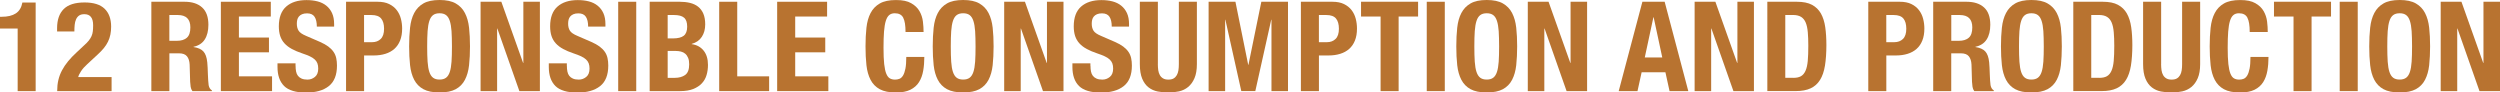 <?xml version="1.0" encoding="UTF-8"?><svg id="_レイヤー_2" xmlns="http://www.w3.org/2000/svg" viewBox="0 0 597.3 22.1"><defs><style>.cls-1{fill:#b87330;}</style></defs><g id="_レイヤー_1-2"><g><path class="cls-1" d="M4.22,6.82H0v-2.81H.39c1.44,0,2.57-.27,3.39-.81,.83-.54,1.35-1.41,1.57-2.6h3.17V21.77H4.22V6.82Z"/><path class="cls-1" d="M13.66,21.77c0-.94,.09-1.81,.28-2.63,.19-.82,.48-1.59,.87-2.33s.88-1.46,1.46-2.17,1.27-1.42,2.05-2.14l1.73-1.62c.48-.42,.86-.81,1.15-1.17,.29-.36,.51-.72,.67-1.08,.16-.36,.26-.75,.31-1.17,.05-.42,.07-.9,.07-1.44,0-1.75-.7-2.63-2.09-2.63-.54,0-.96,.11-1.27,.33-.31,.22-.55,.52-.72,.9-.17,.38-.28,.82-.33,1.32-.05,.5-.07,1.03-.07,1.58h-4.13v-.81c0-1.97,.53-3.49,1.58-4.54,1.06-1.06,2.72-1.58,4.99-1.58,2.15,0,3.75,.5,4.78,1.5s1.56,2.42,1.56,4.28c0,.68-.06,1.31-.18,1.9-.12,.59-.31,1.15-.57,1.69-.26,.54-.6,1.06-1.02,1.57-.42,.51-.93,1.03-1.52,1.57l-2.39,2.21c-.64,.58-1.14,1.14-1.5,1.69-.36,.55-.59,1.02-.69,1.42h7.98v3.35H13.66Z"/><path class="cls-1" d="M44.1,.42c1.79,0,3.19,.45,4.19,1.36,1,.91,1.5,2.29,1.5,4.14,0,1.43-.29,2.61-.87,3.51-.58,.91-1.48,1.49-2.69,1.75v.06c1.08,.16,1.86,.51,2.36,1.05,.5,.54,.81,1.41,.93,2.6,.04,.4,.07,.83,.09,1.3,.02,.47,.04,.99,.06,1.57,.04,1.14,.1,2,.18,2.6,.12,.6,.38,1.01,.78,1.23v.18h-4.66c-.22-.3-.36-.64-.42-1.03-.06-.39-.1-.79-.12-1.21l-.12-4.1c-.04-.84-.25-1.5-.63-1.97-.38-.48-1.02-.72-1.91-.72h-2.3v9.03h-4.31V.42h7.95Zm-1.85,9.33c1.04,0,1.83-.24,2.39-.73s.84-1.31,.84-2.47c0-1.97-1-2.96-2.99-2.96h-2.03v6.16h1.79Z"/><path class="cls-1" d="M64.7,3.95h-7.62v5.02h7.18v3.53h-7.18v5.74h7.92v3.53h-12.23V.42h11.93V3.95Z"/><path class="cls-1" d="M70.62,15.73c0,.5,.04,.95,.12,1.36,.08,.41,.23,.75,.45,1.03s.51,.5,.88,.66c.37,.16,.83,.24,1.39,.24,.66,0,1.25-.21,1.78-.64,.53-.43,.79-1.09,.79-1.99,0-.48-.06-.89-.19-1.24-.13-.35-.34-.66-.64-.94s-.69-.53-1.18-.76c-.49-.23-1.09-.46-1.81-.7-.96-.32-1.78-.67-2.48-1.05-.7-.38-1.28-.82-1.75-1.33-.47-.51-.81-1.1-1.03-1.76-.22-.67-.33-1.44-.33-2.32,0-2.11,.59-3.69,1.76-4.72s2.79-1.55,4.84-1.55c.96,0,1.84,.1,2.65,.31,.81,.21,1.5,.55,2.09,1.02,.59,.47,1.05,1.07,1.38,1.79,.33,.73,.49,1.6,.49,2.62v.6h-4.13c0-1.02-.18-1.8-.54-2.35-.36-.55-.96-.82-1.79-.82-.48,0-.88,.07-1.2,.21-.32,.14-.57,.32-.76,.55-.19,.23-.32,.49-.39,.79-.07,.3-.1,.61-.1,.93,0,.66,.14,1.21,.42,1.66,.28,.45,.88,.86,1.79,1.24l3.32,1.44c.82,.36,1.48,.73,2,1.12s.93,.81,1.24,1.26c.31,.45,.52,.94,.64,1.48,.12,.54,.18,1.14,.18,1.79,0,2.25-.65,3.89-1.96,4.92-1.31,1.03-3.12,1.54-5.46,1.54s-4.17-.53-5.22-1.58c-1.05-1.06-1.57-2.57-1.57-4.54v-.87h4.31v.63Z"/><path class="cls-1" d="M90.21,.42c1.1,0,2.02,.18,2.77,.55s1.35,.85,1.81,1.45c.46,.6,.79,1.28,.99,2.05,.2,.77,.3,1.55,.3,2.35,0,1.1-.16,2.05-.49,2.87-.33,.82-.79,1.48-1.38,2-.59,.52-1.3,.91-2.14,1.17-.84,.26-1.76,.39-2.78,.39h-2.3v8.52h-4.31V.42h7.53Zm-1.32,9.66c.86,0,1.55-.26,2.08-.78s.79-1.33,.79-2.42-.23-1.89-.69-2.45c-.46-.56-1.23-.84-2.3-.84h-1.79v6.49h1.91Z"/><path class="cls-1" d="M97.97,6.62c.15-1.37,.48-2.54,.99-3.51s1.24-1.74,2.2-2.29c.96-.55,2.24-.82,3.86-.82s2.9,.27,3.86,.82c.96,.55,1.69,1.31,2.2,2.29s.84,2.15,.99,3.51c.15,1.37,.22,2.86,.22,4.47s-.07,3.13-.22,4.48c-.15,1.36-.48,2.52-.99,3.5-.51,.98-1.24,1.72-2.2,2.24-.96,.52-2.24,.78-3.86,.78s-2.9-.26-3.86-.78c-.96-.52-1.69-1.27-2.2-2.24-.51-.98-.84-2.14-.99-3.5-.15-1.36-.22-2.85-.22-4.48s.07-3.1,.22-4.47Zm4.19,8.13c.07,1.01,.21,1.82,.42,2.45,.21,.63,.51,1.09,.9,1.38,.39,.29,.9,.43,1.54,.43s1.15-.14,1.54-.43c.39-.29,.69-.75,.9-1.38s.35-1.45,.42-2.45c.07-1.01,.1-2.23,.1-3.66s-.04-2.65-.1-3.65c-.07-1-.21-1.81-.42-2.45s-.51-1.1-.9-1.39-.9-.43-1.54-.43-1.15,.14-1.54,.43-.69,.75-.9,1.39c-.21,.64-.35,1.46-.42,2.45-.07,1-.1,2.21-.1,3.65s.03,2.66,.1,3.66Z"/><path class="cls-1" d="M124.98,15.04h.06V.42h3.95V21.77h-4.9l-5.26-14.95h-.06v14.95h-3.95V.42h4.96l5.2,14.62Z"/><path class="cls-1" d="M135.44,15.73c0,.5,.04,.95,.12,1.36,.08,.41,.23,.75,.45,1.03s.51,.5,.88,.66c.37,.16,.83,.24,1.39,.24,.66,0,1.25-.21,1.78-.64,.53-.43,.79-1.09,.79-1.99,0-.48-.06-.89-.19-1.24-.13-.35-.34-.66-.64-.94s-.69-.53-1.18-.76c-.49-.23-1.09-.46-1.81-.7-.96-.32-1.78-.67-2.48-1.05-.7-.38-1.28-.82-1.75-1.33-.47-.51-.81-1.1-1.03-1.76-.22-.67-.33-1.44-.33-2.32,0-2.11,.59-3.69,1.76-4.72s2.79-1.55,4.84-1.55c.96,0,1.84,.1,2.65,.31,.81,.21,1.5,.55,2.09,1.02,.59,.47,1.05,1.07,1.38,1.79,.33,.73,.49,1.6,.49,2.62v.6h-4.13c0-1.02-.18-1.8-.54-2.35-.36-.55-.96-.82-1.79-.82-.48,0-.88,.07-1.2,.21-.32,.14-.57,.32-.76,.55-.19,.23-.32,.49-.39,.79-.07,.3-.1,.61-.1,.93,0,.66,.14,1.21,.42,1.66,.28,.45,.88,.86,1.79,1.24l3.32,1.44c.82,.36,1.48,.73,2,1.12s.93,.81,1.24,1.26c.31,.45,.52,.94,.64,1.48,.12,.54,.18,1.14,.18,1.79,0,2.25-.65,3.89-1.96,4.92-1.31,1.03-3.12,1.54-5.46,1.54s-4.17-.53-5.22-1.58-1.57-2.57-1.57-4.54v-.87h4.31v.63Z"/><path class="cls-1" d="M147.7,.42h4.31V21.77h-4.31V.42Z"/><path class="cls-1" d="M162.41,.42c.88,0,1.69,.09,2.44,.27,.75,.18,1.39,.48,1.93,.9,.54,.42,.96,.98,1.26,1.67,.3,.7,.45,1.55,.45,2.57,0,1.16-.27,2.15-.81,2.97-.54,.83-1.35,1.39-2.42,1.69v.06c1.2,.16,2.14,.67,2.84,1.53,.7,.86,1.05,2,1.05,3.44,0,.84-.11,1.63-.33,2.39-.22,.76-.59,1.42-1.12,1.99-.53,.57-1.22,1.02-2.06,1.36-.85,.34-1.9,.51-3.15,.51h-7.27V.42h7.21Zm-1.67,8.76c1.2,0,2.07-.21,2.62-.64,.55-.43,.82-1.15,.82-2.17s-.25-1.73-.75-2.15c-.5-.42-1.29-.63-2.36-.63h-1.55v5.59h1.23Zm.45,9.42c1.04,0,1.87-.23,2.51-.69,.64-.46,.96-1.3,.96-2.54,0-.62-.08-1.13-.25-1.54-.17-.41-.4-.74-.69-.99-.29-.25-.63-.42-1.03-.52s-.84-.15-1.32-.15h-1.85v6.43h1.67Z"/><path class="cls-1" d="M171.83,.42h4.31V18.24h7.62v3.53h-11.93V.42Z"/><path class="cls-1" d="M197.61,3.95h-7.62v5.02h7.18v3.53h-7.18v5.74h7.92v3.53h-12.23V.42h11.93V3.95Z"/><path class="cls-1" d="M215.8,4.23c-.37-.71-1.04-1.06-2.02-1.06-.54,0-.98,.14-1.33,.43-.35,.29-.62,.76-.82,1.41-.2,.65-.34,1.5-.42,2.54-.08,1.05-.12,2.33-.12,3.84,0,1.61,.05,2.92,.16,3.92,.11,1,.28,1.77,.51,2.32,.23,.55,.52,.92,.87,1.11,.35,.19,.75,.28,1.21,.28,.38,0,.73-.06,1.06-.19,.33-.13,.61-.39,.85-.78s.43-.94,.57-1.64c.14-.71,.21-1.64,.21-2.8h4.31c0,1.16-.09,2.25-.27,3.29-.18,1.04-.51,1.94-1,2.72-.49,.78-1.18,1.38-2.06,1.82-.89,.44-2.04,.66-3.45,.66-1.62,0-2.9-.26-3.86-.78-.96-.52-1.69-1.27-2.2-2.24-.51-.98-.84-2.14-.99-3.5-.15-1.36-.22-2.85-.22-4.48s.07-3.1,.22-4.47c.15-1.37,.48-2.54,.99-3.51,.51-.98,1.24-1.74,2.2-2.29,.96-.55,2.24-.82,3.86-.82s2.75,.25,3.63,.75c.89,.5,1.55,1.13,1.99,1.9,.44,.77,.71,1.59,.82,2.48,.11,.89,.16,1.72,.16,2.5h-4.31c0-1.55-.18-2.69-.55-3.39Z"/><path class="cls-1" d="M223.07,6.62c.15-1.37,.48-2.54,.99-3.51,.51-.98,1.24-1.74,2.2-2.29,.96-.55,2.24-.82,3.86-.82s2.9,.27,3.86,.82c.96,.55,1.69,1.31,2.2,2.29,.51,.98,.84,2.15,.99,3.51,.15,1.37,.22,2.86,.22,4.47s-.08,3.13-.22,4.48c-.15,1.36-.48,2.52-.99,3.5-.51,.98-1.24,1.72-2.2,2.24-.96,.52-2.24,.78-3.86,.78s-2.9-.26-3.86-.78c-.96-.52-1.69-1.27-2.2-2.24-.51-.98-.84-2.14-.99-3.5-.15-1.36-.22-2.85-.22-4.48s.07-3.1,.22-4.47Zm4.19,8.13c.07,1.01,.21,1.82,.42,2.45,.21,.63,.51,1.09,.9,1.38,.39,.29,.9,.43,1.54,.43s1.15-.14,1.54-.43c.39-.29,.69-.75,.9-1.38s.35-1.45,.42-2.45c.07-1.01,.1-2.23,.1-3.66s-.04-2.65-.1-3.65c-.07-1-.21-1.81-.42-2.45s-.51-1.1-.9-1.39-.9-.43-1.54-.43-1.15,.14-1.54,.43-.69,.75-.9,1.39c-.21,.64-.35,1.46-.42,2.45-.07,1-.1,2.21-.1,3.65s.03,2.66,.1,3.66Z"/><path class="cls-1" d="M250.08,15.04h.06V.42h3.95V21.77h-4.9l-5.26-14.95h-.06v14.95h-3.95V.42h4.96l5.2,14.62Z"/><path class="cls-1" d="M260.54,15.73c0,.5,.04,.95,.12,1.36,.08,.41,.23,.75,.45,1.03s.51,.5,.88,.66c.37,.16,.83,.24,1.39,.24,.66,0,1.25-.21,1.78-.64,.53-.43,.79-1.09,.79-1.99,0-.48-.06-.89-.19-1.24-.13-.35-.34-.66-.64-.94s-.69-.53-1.18-.76c-.49-.23-1.09-.46-1.81-.7-.96-.32-1.78-.67-2.48-1.05-.7-.38-1.28-.82-1.75-1.33-.47-.51-.81-1.1-1.03-1.76-.22-.67-.33-1.44-.33-2.32,0-2.11,.59-3.69,1.76-4.72s2.79-1.55,4.84-1.55c.96,0,1.84,.1,2.65,.31s1.5,.55,2.09,1.02c.59,.47,1.05,1.07,1.38,1.79,.33,.73,.49,1.6,.49,2.62v.6h-4.13c0-1.02-.18-1.8-.54-2.35-.36-.55-.96-.82-1.79-.82-.48,0-.88,.07-1.2,.21-.32,.14-.57,.32-.76,.55s-.32,.49-.39,.79c-.07,.3-.1,.61-.1,.93,0,.66,.14,1.21,.42,1.66,.28,.45,.88,.86,1.79,1.24l3.32,1.44c.82,.36,1.48,.73,2,1.12s.93,.81,1.24,1.26c.31,.45,.52,.94,.64,1.48,.12,.54,.18,1.14,.18,1.79,0,2.25-.65,3.89-1.96,4.92-1.31,1.03-3.12,1.54-5.46,1.54s-4.17-.53-5.22-1.58-1.57-2.57-1.57-4.54v-.87h4.3v.63Z"/><path class="cls-1" d="M276.63,15.31c0,.54,.04,1.03,.1,1.48,.07,.45,.2,.84,.39,1.17s.45,.59,.78,.78c.33,.19,.74,.28,1.24,.28s.94-.09,1.26-.28c.32-.19,.57-.45,.76-.78,.19-.33,.32-.72,.39-1.17,.07-.45,.1-.94,.1-1.48V.42h4.31V15.31c0,1.36-.19,2.48-.57,3.36-.38,.89-.89,1.59-1.52,2.11-.64,.52-1.37,.87-2.18,1.05-.82,.18-1.67,.27-2.54,.27s-1.72-.08-2.54-.24c-.82-.16-1.54-.48-2.18-.97-.64-.49-1.15-1.18-1.53-2.08-.38-.9-.57-2.06-.57-3.5V.42h4.31V15.31Z"/><path class="cls-1" d="M295.17,.42l3.05,15.07h.06l3.08-15.07h6.37V21.77h-3.95V4.72h-.06l-3.8,17.04h-3.35l-3.8-17.04h-.06V21.77h-3.95V.42h6.4Z"/><path class="cls-1" d="M318.34,.42c1.1,0,2.02,.18,2.77,.55,.75,.37,1.35,.85,1.81,1.45,.46,.6,.79,1.28,.99,2.05s.3,1.55,.3,2.35c0,1.1-.16,2.05-.49,2.87s-.79,1.48-1.38,2-1.3,.91-2.14,1.17c-.84,.26-1.76,.39-2.78,.39h-2.3v8.52h-4.31V.42h7.53Zm-1.32,9.66c.86,0,1.55-.26,2.08-.78s.79-1.33,.79-2.42-.23-1.89-.69-2.45c-.46-.56-1.23-.84-2.3-.84h-1.79v6.49h1.91Z"/><path class="cls-1" d="M338.82,3.95h-4.66V21.77h-4.31V3.95h-4.67V.42h13.63V3.95Z"/><path class="cls-1" d="M340.88,.42h4.31V21.77h-4.31V.42Z"/><path class="cls-1" d="M348.16,6.62c.15-1.37,.48-2.54,.99-3.51,.51-.98,1.24-1.74,2.2-2.29,.96-.55,2.24-.82,3.86-.82s2.9,.27,3.86,.82c.96,.55,1.69,1.31,2.2,2.29,.51,.98,.84,2.15,.99,3.51,.15,1.37,.22,2.86,.22,4.47s-.08,3.13-.22,4.48c-.15,1.36-.48,2.52-.99,3.5-.51,.98-1.24,1.72-2.2,2.24-.96,.52-2.24,.78-3.86,.78s-2.9-.26-3.86-.78c-.96-.52-1.69-1.27-2.2-2.24-.51-.98-.84-2.14-.99-3.5-.15-1.36-.22-2.85-.22-4.48s.07-3.1,.22-4.47Zm4.19,8.13c.07,1.01,.21,1.82,.42,2.45,.21,.63,.51,1.09,.9,1.38,.39,.29,.9,.43,1.54,.43s1.15-.14,1.54-.43c.39-.29,.69-.75,.9-1.38s.35-1.45,.42-2.45c.07-1.01,.1-2.23,.1-3.66s-.04-2.65-.1-3.65c-.07-1-.21-1.81-.42-2.45s-.51-1.1-.9-1.39-.9-.43-1.54-.43-1.15,.14-1.54,.43-.69,.75-.9,1.39c-.21,.64-.35,1.46-.42,2.45-.07,1-.1,2.21-.1,3.65s.03,2.66,.1,3.66Z"/><path class="cls-1" d="M375.18,15.04h.06V.42h3.95V21.77h-4.9l-5.26-14.95h-.06v14.95h-3.95V.42h4.96l5.2,14.62Z"/><path class="cls-1" d="M397.72,.42l5.65,21.35h-4.48l-.99-4.51h-5.68l-.99,4.51h-4.49L392.4,.42h5.32Zm-.57,13.31l-2.06-9.6h-.06l-2.06,9.6h4.19Z"/><path class="cls-1" d="M415.04,15.04h.06V.42h3.95V21.77h-4.9l-5.26-14.95h-.06v14.95h-3.95V.42h4.96l5.2,14.62Z"/><path class="cls-1" d="M429.3,.42c1.5,0,2.7,.24,3.62,.73,.92,.49,1.63,1.19,2.14,2.09,.51,.91,.85,2,1.03,3.27,.18,1.28,.27,2.7,.27,4.28,0,1.87-.12,3.5-.34,4.89-.23,1.39-.62,2.53-1.18,3.42-.56,.9-1.31,1.57-2.24,2-.94,.44-2.12,.66-3.56,.66h-6.79V.42h7.06Zm-.84,18.18c.76,0,1.36-.13,1.82-.39s.82-.69,1.09-1.29c.27-.6,.45-1.38,.54-2.36,.09-.98,.13-2.19,.13-3.65,0-1.22-.04-2.28-.12-3.2s-.24-1.68-.49-2.29c-.25-.61-.62-1.07-1.11-1.38-.49-.31-1.14-.46-1.96-.46h-1.82v15.01h1.91Z"/><path class="cls-1" d="M453.9,.42c1.1,0,2.02,.18,2.77,.55,.75,.37,1.35,.85,1.81,1.45,.46,.6,.79,1.28,.99,2.05s.3,1.55,.3,2.35c0,1.1-.16,2.05-.49,2.87s-.79,1.48-1.38,2c-.59,.52-1.3,.91-2.14,1.17-.84,.26-1.76,.39-2.78,.39h-2.3v8.52h-4.31V.42h7.53Zm-1.32,9.66c.86,0,1.55-.26,2.08-.78s.79-1.33,.79-2.42-.23-1.89-.69-2.45c-.46-.56-1.23-.84-2.3-.84h-1.79v6.49h1.91Z"/><path class="cls-1" d="M469.84,.42c1.79,0,3.19,.45,4.19,1.36,1,.91,1.49,2.29,1.49,4.14,0,1.43-.29,2.61-.87,3.51-.58,.91-1.47,1.49-2.69,1.75v.06c1.08,.16,1.86,.51,2.36,1.05,.5,.54,.81,1.41,.93,2.6,.04,.4,.07,.83,.09,1.3,.02,.47,.04,.99,.06,1.57,.04,1.14,.1,2,.18,2.6,.12,.6,.38,1.01,.78,1.23v.18h-4.67c-.22-.3-.36-.64-.42-1.03-.06-.39-.1-.79-.12-1.21l-.12-4.1c-.04-.84-.25-1.5-.63-1.97-.38-.48-1.02-.72-1.91-.72h-2.3v9.03h-4.31V.42h7.95Zm-1.85,9.33c1.04,0,1.83-.24,2.39-.73s.84-1.31,.84-2.47c0-1.97-1-2.96-2.99-2.96h-2.03v6.16h1.79Z"/><path class="cls-1" d="M478.29,6.62c.15-1.37,.48-2.54,.99-3.51,.51-.98,1.24-1.74,2.2-2.29,.96-.55,2.24-.82,3.86-.82s2.9,.27,3.86,.82c.96,.55,1.69,1.31,2.2,2.29,.51,.98,.84,2.15,.99,3.51,.15,1.37,.22,2.86,.22,4.47s-.08,3.13-.22,4.48c-.15,1.36-.48,2.52-.99,3.5-.51,.98-1.24,1.72-2.2,2.24-.96,.52-2.24,.78-3.86,.78s-2.9-.26-3.86-.78c-.96-.52-1.69-1.27-2.2-2.24-.51-.98-.84-2.14-.99-3.5-.15-1.36-.22-2.85-.22-4.48s.07-3.1,.22-4.47Zm4.19,8.13c.07,1.01,.21,1.82,.42,2.45,.21,.63,.51,1.09,.9,1.38,.39,.29,.9,.43,1.54,.43s1.15-.14,1.54-.43c.39-.29,.69-.75,.9-1.38s.35-1.45,.42-2.45c.07-1.01,.1-2.23,.1-3.66s-.04-2.65-.1-3.65c-.07-1-.21-1.81-.42-2.45s-.51-1.1-.9-1.39-.9-.43-1.54-.43-1.15,.14-1.54,.43-.69,.75-.9,1.39c-.21,.64-.35,1.46-.42,2.45-.07,1-.1,2.21-.1,3.65s.03,2.66,.1,3.66Z"/><path class="cls-1" d="M502.4,.42c1.5,0,2.7,.24,3.62,.73,.92,.49,1.63,1.19,2.14,2.09,.51,.91,.85,2,1.03,3.27,.18,1.28,.27,2.7,.27,4.28,0,1.87-.12,3.5-.34,4.89-.23,1.39-.62,2.53-1.18,3.42-.56,.9-1.31,1.57-2.24,2-.94,.44-2.12,.66-3.56,.66h-6.79V.42h7.06Zm-.84,18.18c.76,0,1.36-.13,1.82-.39s.82-.69,1.09-1.29c.27-.6,.45-1.38,.54-2.36,.09-.98,.13-2.19,.13-3.65,0-1.22-.04-2.28-.12-3.2s-.24-1.68-.49-2.29c-.25-.61-.62-1.07-1.11-1.38-.49-.31-1.14-.46-1.96-.46h-1.82v15.01h1.91Z"/><path class="cls-1" d="M516.33,15.31c0,.54,.04,1.03,.1,1.48,.07,.45,.2,.84,.39,1.17s.45,.59,.78,.78c.33,.19,.74,.28,1.24,.28s.94-.09,1.26-.28c.32-.19,.57-.45,.76-.78,.19-.33,.32-.72,.39-1.17,.07-.45,.1-.94,.1-1.48V.42h4.31V15.31c0,1.36-.19,2.48-.57,3.36-.38,.89-.89,1.59-1.52,2.11-.64,.52-1.37,.87-2.18,1.05-.82,.18-1.67,.27-2.54,.27s-1.72-.08-2.54-.24c-.82-.16-1.54-.48-2.18-.97-.64-.49-1.15-1.18-1.53-2.08-.38-.9-.57-2.06-.57-3.5V.42h4.31V15.31Z"/><path class="cls-1" d="M536.95,4.23c-.37-.71-1.04-1.06-2.02-1.06-.54,0-.98,.14-1.33,.43-.35,.29-.62,.76-.82,1.41-.2,.65-.34,1.5-.42,2.54-.08,1.05-.12,2.33-.12,3.84,0,1.61,.05,2.92,.16,3.92,.11,1,.28,1.77,.51,2.32,.23,.55,.52,.92,.87,1.11,.35,.19,.75,.28,1.21,.28,.38,0,.73-.06,1.06-.19,.33-.13,.61-.39,.85-.78s.43-.94,.57-1.64c.14-.71,.21-1.64,.21-2.8h4.31c0,1.16-.09,2.25-.27,3.29-.18,1.04-.51,1.94-1,2.72-.49,.78-1.18,1.38-2.06,1.82-.89,.44-2.04,.66-3.45,.66-1.62,0-2.9-.26-3.86-.78-.96-.52-1.69-1.27-2.2-2.24-.51-.98-.84-2.14-.99-3.5-.15-1.36-.22-2.85-.22-4.48s.07-3.1,.22-4.47c.15-1.37,.48-2.54,.99-3.51,.51-.98,1.24-1.74,2.2-2.29,.96-.55,2.24-.82,3.86-.82s2.75,.25,3.63,.75c.89,.5,1.55,1.13,1.99,1.9,.44,.77,.71,1.59,.82,2.48,.11,.89,.16,1.72,.16,2.5h-4.31c0-1.55-.18-2.69-.55-3.39Z"/><path class="cls-1" d="M556.94,3.95h-4.66V21.77h-4.31V3.95h-4.67V.42h13.63V3.95Z"/><path class="cls-1" d="M559,.42h4.31V21.77h-4.31V.42Z"/><path class="cls-1" d="M566.28,6.62c.15-1.37,.48-2.54,.99-3.51,.51-.98,1.24-1.74,2.2-2.29,.96-.55,2.24-.82,3.86-.82s2.9,.27,3.86,.82c.96,.55,1.69,1.31,2.2,2.29,.51,.98,.84,2.15,.99,3.51,.15,1.37,.22,2.86,.22,4.47s-.08,3.13-.22,4.48c-.15,1.36-.48,2.52-.99,3.5-.51,.98-1.24,1.72-2.2,2.24-.96,.52-2.24,.78-3.86,.78s-2.9-.26-3.86-.78c-.96-.52-1.69-1.27-2.2-2.24-.51-.98-.84-2.14-.99-3.5-.15-1.36-.22-2.85-.22-4.48s.07-3.1,.22-4.47Zm4.19,8.13c.07,1.01,.21,1.82,.42,2.45,.21,.63,.51,1.09,.9,1.38,.39,.29,.9,.43,1.54,.43s1.15-.14,1.54-.43c.39-.29,.69-.75,.9-1.38s.35-1.45,.42-2.45c.07-1.01,.1-2.23,.1-3.66s-.04-2.65-.1-3.65c-.07-1-.21-1.81-.42-2.45s-.51-1.1-.9-1.39-.9-.43-1.54-.43-1.15,.14-1.54,.43-.69,.75-.9,1.39c-.21,.64-.35,1.46-.42,2.45-.07,1-.1,2.21-.1,3.65s.03,2.66,.1,3.66Z"/><path class="cls-1" d="M593.29,15.04h.06V.42h3.95V21.77h-4.9l-5.26-14.95h-.06v14.95h-3.95V.42h4.96l5.2,14.62Z"/></g></g></svg>
